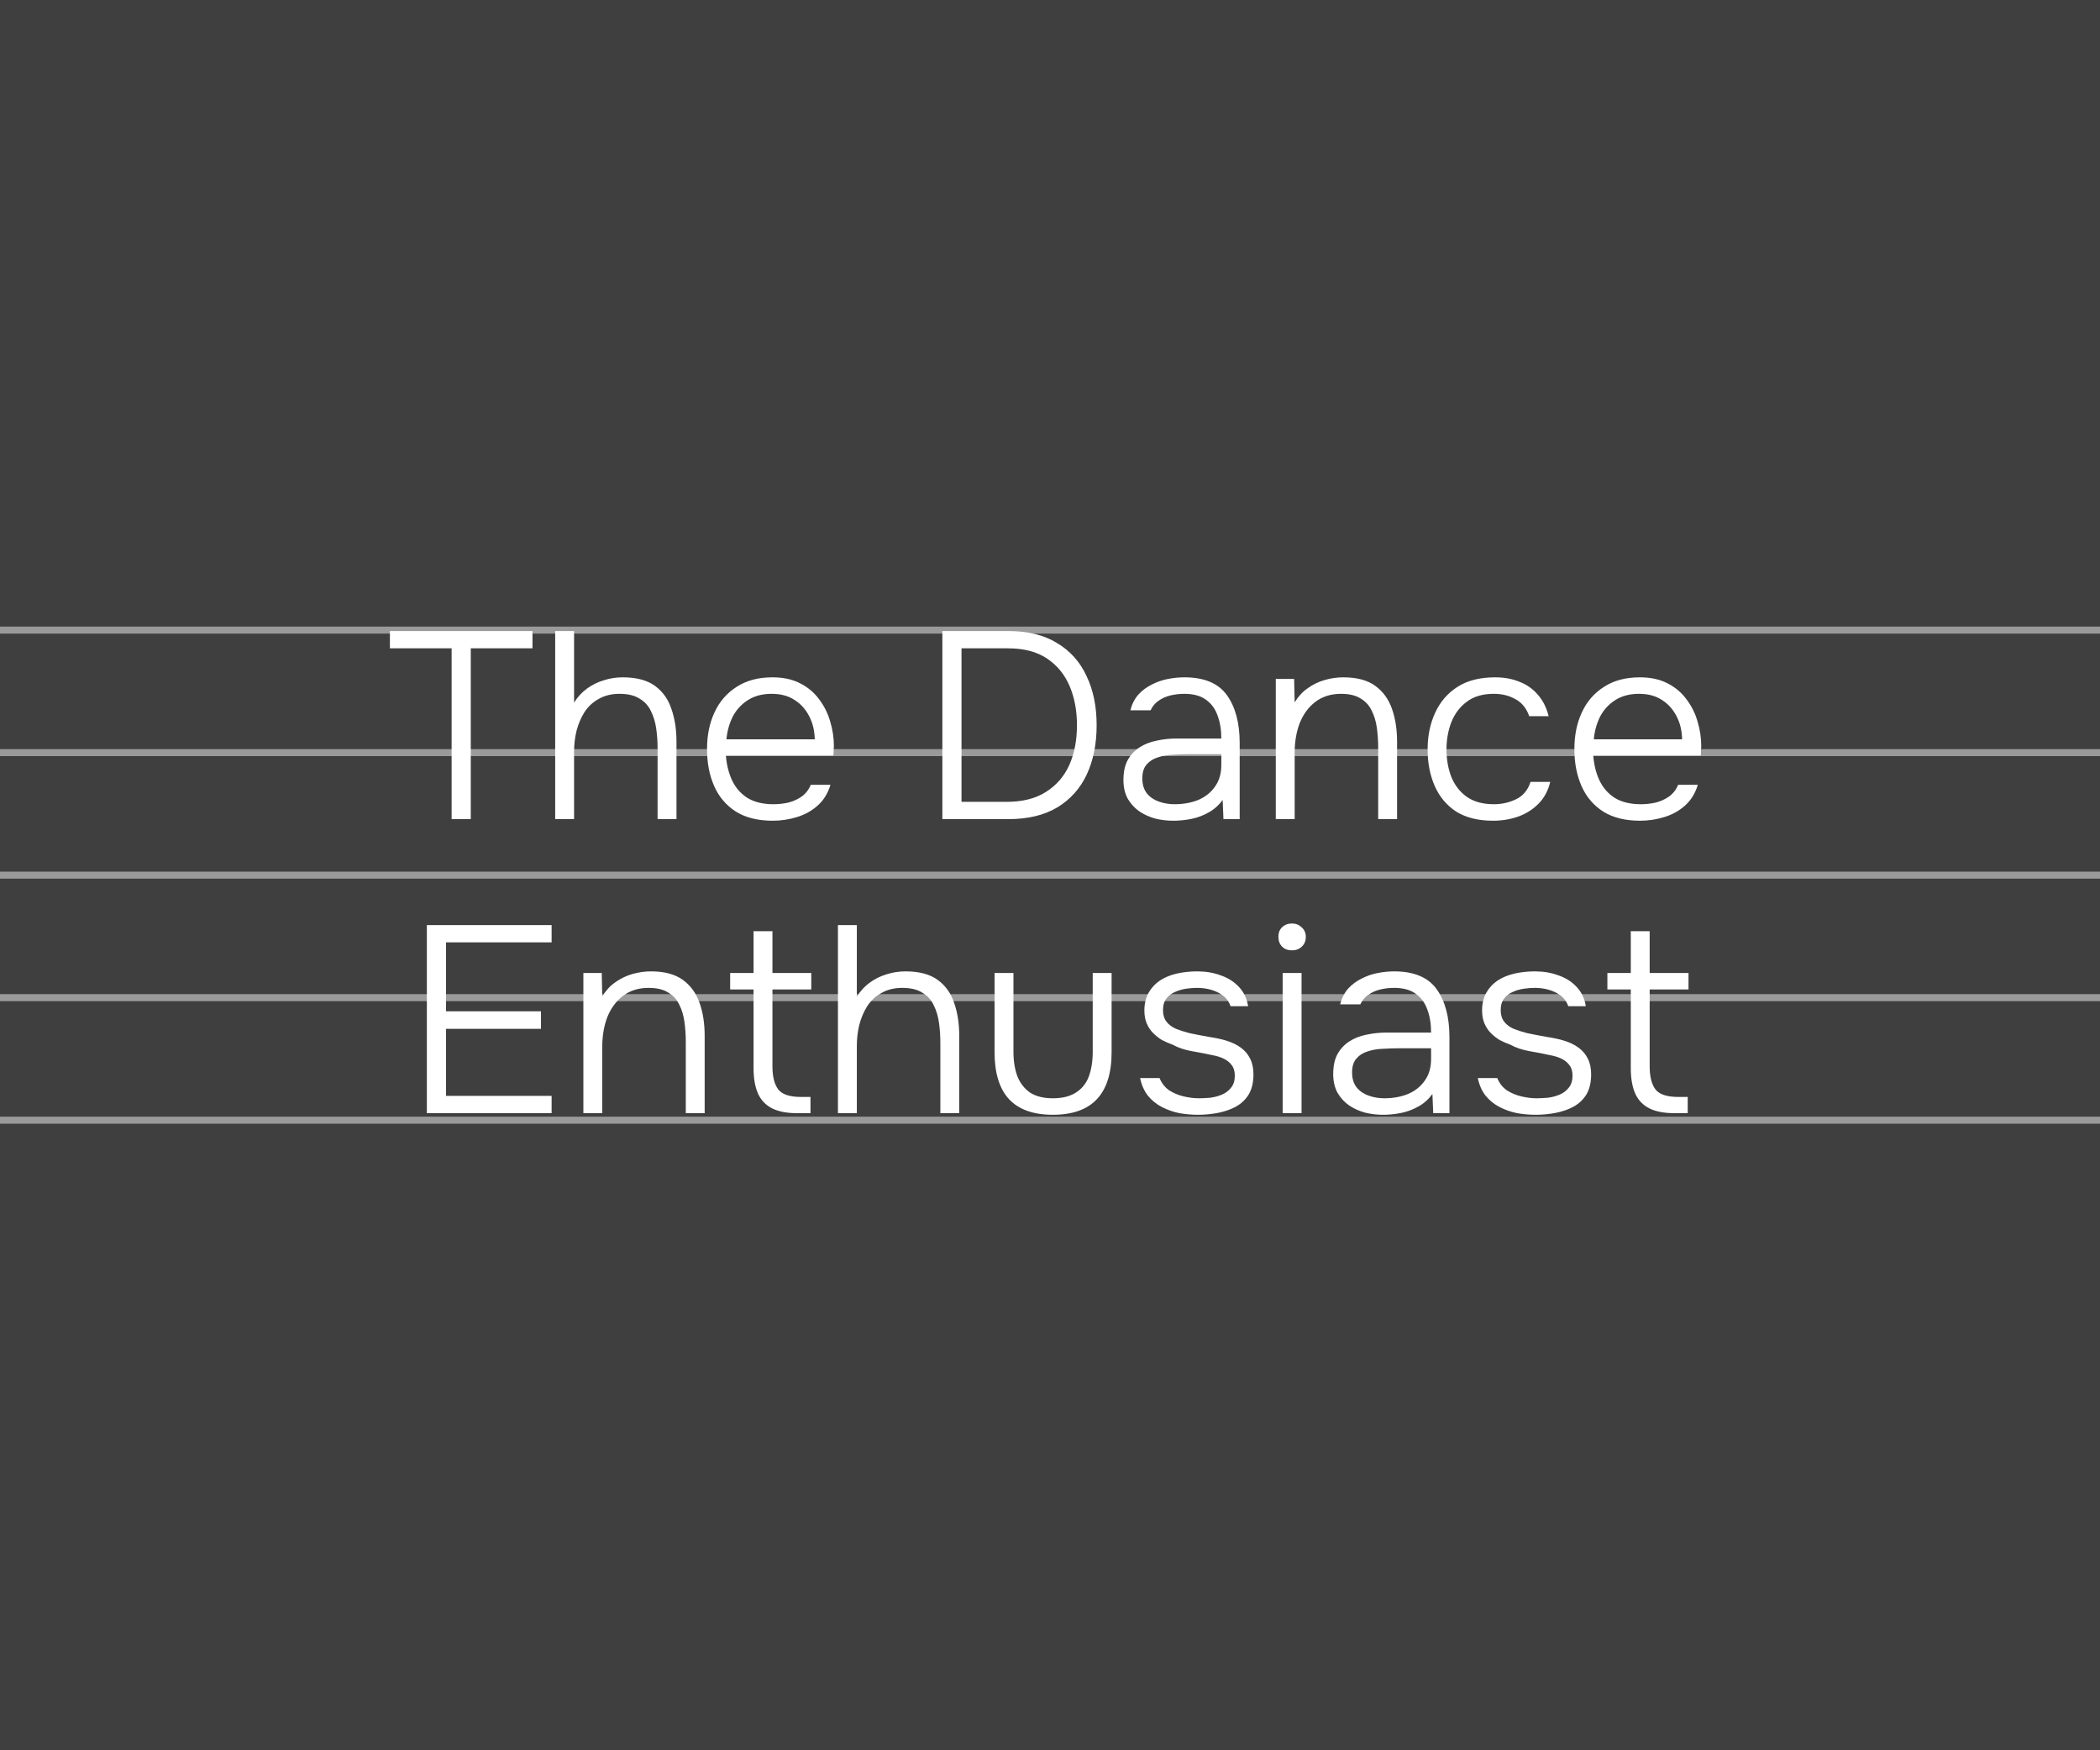 <?xml version="1.0" encoding="UTF-8"?> <svg xmlns="http://www.w3.org/2000/svg" width="300" height="250" viewBox="0 0 300 250" fill="none"><rect width="300" height="250" fill="#3F3F3F"></rect><g opacity="0.5"><path d="M0 90H300" stroke="#F6F6F6"></path><path d="M0 107.5H300" stroke="#F6F6F6"></path><path d="M0 125H300" stroke="#F6F6F6"></path><path d="M0 142.5H300" stroke="#F6F6F6"></path><path d="M0 160H300" stroke="#F6F6F6"></path></g><path d="M64.517 117V92.604H55.701V90.134H76.069V92.604H67.253V117H64.517ZM79.312 117V90.134H82.01V100.356C82.517 99.545 83.138 98.874 83.872 98.342C84.607 97.81 85.405 97.417 86.266 97.164C87.128 96.885 88.027 96.746 88.964 96.746C90.915 96.746 92.448 97.151 93.562 97.962C94.677 98.773 95.462 99.875 95.918 101.268C96.4 102.636 96.64 104.194 96.64 105.942V117H93.942V106.93C93.942 105.967 93.879 105.03 93.752 104.118C93.626 103.181 93.372 102.332 92.992 101.572C92.638 100.812 92.093 100.217 91.358 99.786C90.649 99.33 89.699 99.102 88.508 99.102C87.368 99.102 86.38 99.343 85.544 99.824C84.708 100.28 84.024 100.913 83.492 101.724C82.986 102.535 82.606 103.434 82.352 104.422C82.124 105.385 82.01 106.373 82.01 107.386V117H79.312ZM110.39 117.228C108.287 117.228 106.539 116.797 105.146 115.936C103.752 115.049 102.714 113.833 102.03 112.288C101.346 110.743 101.004 108.982 101.004 107.006C101.004 105.03 101.358 103.282 102.068 101.762C102.777 100.217 103.828 99.001 105.222 98.114C106.615 97.202 108.325 96.746 110.352 96.746C111.872 96.746 113.176 97.025 114.266 97.582C115.38 98.139 116.292 98.899 117.002 99.862C117.736 100.825 118.268 101.889 118.598 103.054C118.952 104.219 119.13 105.41 119.13 106.626C119.104 106.854 119.092 107.082 119.092 107.31C119.092 107.513 119.079 107.715 119.054 107.918H103.702C103.803 109.261 104.107 110.464 104.614 111.528C105.12 112.567 105.855 113.39 106.818 113.998C107.806 114.581 109.034 114.872 110.504 114.872C111.188 114.872 111.884 114.796 112.594 114.644C113.303 114.467 113.949 114.175 114.532 113.77C115.114 113.339 115.545 112.782 115.824 112.098H118.636C118.281 113.289 117.686 114.264 116.85 115.024C116.014 115.784 115.026 116.341 113.886 116.696C112.746 117.051 111.58 117.228 110.39 117.228ZM103.778 105.6H116.394C116.368 104.359 116.102 103.257 115.596 102.294C115.089 101.306 114.392 100.533 113.506 99.976C112.619 99.393 111.53 99.102 110.238 99.102C108.895 99.102 107.755 99.406 106.818 100.014C105.88 100.622 105.158 101.42 104.652 102.408C104.17 103.396 103.879 104.46 103.778 105.6ZM134.623 117V90.134H144.047C146.834 90.134 149.152 90.704 151.001 91.844C152.876 92.959 154.282 94.529 155.219 96.556C156.182 98.557 156.663 100.901 156.663 103.586C156.663 106.246 156.195 108.589 155.257 110.616C154.32 112.617 152.914 114.188 151.039 115.328C149.165 116.443 146.834 117 144.047 117H134.623ZM137.359 114.53H143.819C146.074 114.53 147.936 114.061 149.405 113.124C150.9 112.187 152.015 110.907 152.749 109.286C153.484 107.639 153.851 105.739 153.851 103.586C153.851 101.483 153.497 99.609 152.787 97.962C152.078 96.315 151.001 95.011 149.557 94.048C148.113 93.085 146.264 92.604 144.009 92.604H137.359V114.53ZM167.597 117.228C166.735 117.228 165.887 117.127 165.051 116.924C164.215 116.696 163.455 116.354 162.771 115.898C162.087 115.417 161.529 114.809 161.099 114.074C160.693 113.314 160.491 112.427 160.491 111.414C160.491 110.274 160.693 109.324 161.099 108.564C161.529 107.804 162.099 107.196 162.809 106.74C163.518 106.284 164.329 105.967 165.241 105.79C166.153 105.587 167.115 105.486 168.129 105.486H174.475C174.475 104.245 174.297 103.155 173.943 102.218C173.613 101.255 173.056 100.495 172.271 99.938C171.511 99.381 170.485 99.102 169.193 99.102C168.509 99.102 167.85 99.178 167.217 99.33C166.583 99.482 166.013 99.735 165.507 100.09C165.025 100.419 164.645 100.875 164.367 101.458H161.479C161.707 100.571 162.087 99.824 162.619 99.216C163.176 98.608 163.822 98.127 164.557 97.772C165.291 97.392 166.064 97.126 166.875 96.974C167.685 96.822 168.458 96.746 169.193 96.746C172.03 96.746 174.057 97.595 175.273 99.292C176.489 100.989 177.097 103.269 177.097 106.132V117H174.779L174.665 114.264C174.107 115.024 173.436 115.619 172.651 116.05C171.891 116.481 171.08 116.785 170.219 116.962C169.357 117.139 168.483 117.228 167.597 117.228ZM167.787 114.872C169.028 114.872 170.155 114.669 171.169 114.264C172.182 113.833 172.98 113.2 173.563 112.364C174.171 111.528 174.475 110.489 174.475 109.248V107.728H169.991C169.205 107.728 168.407 107.753 167.597 107.804C166.786 107.829 166.051 107.956 165.393 108.184C164.734 108.387 164.202 108.729 163.797 109.21C163.391 109.666 163.189 110.325 163.189 111.186C163.189 112.047 163.404 112.757 163.835 113.314C164.265 113.846 164.835 114.239 165.545 114.492C166.254 114.745 167.001 114.872 167.787 114.872ZM182.254 117V96.974H184.876L184.952 100.318C185.459 99.482 186.079 98.811 186.814 98.304C187.549 97.772 188.359 97.379 189.246 97.126C190.133 96.873 191.019 96.746 191.906 96.746C193.831 96.746 195.351 97.151 196.466 97.962C197.581 98.773 198.379 99.875 198.86 101.268C199.341 102.636 199.582 104.194 199.582 105.942V117H196.884V106.816C196.884 105.828 196.821 104.878 196.694 103.966C196.567 103.029 196.314 102.193 195.934 101.458C195.579 100.723 195.047 100.153 194.338 99.748C193.654 99.317 192.729 99.102 191.564 99.102C190.145 99.102 188.929 99.482 187.916 100.242C186.928 101.002 186.181 102.015 185.674 103.282C185.193 104.549 184.952 105.955 184.952 107.5V117H182.254ZM213.293 117.228C211.19 117.228 209.442 116.797 208.049 115.936C206.681 115.049 205.655 113.833 204.971 112.288C204.287 110.743 203.945 108.995 203.945 107.044C203.945 105.119 204.3 103.383 205.009 101.838C205.718 100.267 206.782 99.026 208.201 98.114C209.62 97.202 211.418 96.746 213.597 96.746C214.889 96.746 216.054 96.961 217.093 97.392C218.132 97.797 219.006 98.418 219.715 99.254C220.424 100.065 220.931 101.078 221.235 102.294H218.461C218.056 101.154 217.397 100.343 216.485 99.862C215.598 99.355 214.572 99.102 213.407 99.102C211.811 99.102 210.519 99.482 209.531 100.242C208.543 100.977 207.808 101.952 207.327 103.168C206.871 104.359 206.643 105.651 206.643 107.044C206.643 108.463 206.871 109.767 207.327 110.958C207.808 112.149 208.543 113.099 209.531 113.808C210.544 114.517 211.836 114.872 213.407 114.872C214.547 114.872 215.611 114.631 216.599 114.15C217.587 113.669 218.271 112.845 218.651 111.68H221.463C221.159 112.947 220.589 113.998 219.753 114.834C218.942 115.645 217.967 116.253 216.827 116.658C215.712 117.038 214.534 117.228 213.293 117.228ZM234.298 117.228C232.195 117.228 230.447 116.797 229.054 115.936C227.66 115.049 226.622 113.833 225.938 112.288C225.254 110.743 224.912 108.982 224.912 107.006C224.912 105.03 225.266 103.282 225.976 101.762C226.685 100.217 227.736 99.001 229.13 98.114C230.523 97.202 232.233 96.746 234.26 96.746C235.78 96.746 237.084 97.025 238.174 97.582C239.288 98.139 240.2 98.899 240.91 99.862C241.644 100.825 242.176 101.889 242.506 103.054C242.86 104.219 243.038 105.41 243.038 106.626C243.012 106.854 243 107.082 243 107.31C243 107.513 242.987 107.715 242.962 107.918H227.61C227.711 109.261 228.015 110.464 228.522 111.528C229.028 112.567 229.763 113.39 230.726 113.998C231.714 114.581 232.942 114.872 234.412 114.872C235.096 114.872 235.792 114.796 236.502 114.644C237.211 114.467 237.857 114.175 238.44 113.77C239.022 113.339 239.453 112.782 239.732 112.098H242.544C242.189 113.289 241.594 114.264 240.758 115.024C239.922 115.784 238.934 116.341 237.794 116.696C236.654 117.051 235.488 117.228 234.298 117.228ZM227.686 105.6H240.302C240.276 104.359 240.01 103.257 239.504 102.294C238.997 101.306 238.3 100.533 237.414 99.976C236.527 99.393 235.438 99.102 234.146 99.102C232.803 99.102 231.663 99.406 230.726 100.014C229.788 100.622 229.066 101.42 228.56 102.408C228.078 103.396 227.787 104.46 227.686 105.6ZM60.98 159V132.134H78.802V134.604H63.716V144.446H77.282V146.954H63.716V156.53H78.802V159H60.98ZM83.339 159V138.974H85.961L86.037 142.318C86.543 141.482 87.164 140.811 87.899 140.304C88.633 139.772 89.444 139.379 90.331 139.126C91.218 138.873 92.104 138.746 92.991 138.746C94.916 138.746 96.436 139.151 97.551 139.962C98.665 140.773 99.463 141.875 99.945 143.268C100.426 144.636 100.667 146.194 100.667 147.942V159H97.969V148.816C97.969 147.828 97.906 146.878 97.779 145.966C97.652 145.029 97.399 144.193 97.019 143.458C96.664 142.723 96.132 142.153 95.423 141.748C94.739 141.317 93.814 141.102 92.649 141.102C91.23 141.102 90.014 141.482 89.001 142.242C88.013 143.002 87.266 144.015 86.759 145.282C86.278 146.549 86.037 147.955 86.037 149.5V159H83.339ZM113.884 159C112.415 159 111.224 158.772 110.312 158.316C109.4 157.86 108.729 157.163 108.298 156.226C107.867 155.263 107.652 154.047 107.652 152.578V141.33H104.308V138.974H107.652V133.008H110.35V138.974H115.898V141.33H110.35V152.312C110.35 153.781 110.629 154.883 111.186 155.618C111.743 156.327 112.833 156.682 114.454 156.682H115.784V159H113.884ZM119.706 159V132.134H122.404V142.356C122.911 141.545 123.531 140.874 124.266 140.342C125.001 139.81 125.799 139.417 126.66 139.164C127.521 138.885 128.421 138.746 129.358 138.746C131.309 138.746 132.841 139.151 133.956 139.962C135.071 140.773 135.856 141.875 136.312 143.268C136.793 144.636 137.034 146.194 137.034 147.942V159H134.336V148.93C134.336 147.967 134.273 147.03 134.146 146.118C134.019 145.181 133.766 144.332 133.386 143.572C133.031 142.812 132.487 142.217 131.752 141.786C131.043 141.33 130.093 141.102 128.902 141.102C127.762 141.102 126.774 141.343 125.938 141.824C125.102 142.28 124.418 142.913 123.886 143.724C123.379 144.535 122.999 145.434 122.746 146.422C122.518 147.385 122.404 148.373 122.404 149.386V159H119.706ZM150.403 159.228C147.616 159.228 145.526 158.481 144.133 156.986C142.765 155.491 142.081 153.262 142.081 150.298V138.974H144.779V150.222C144.779 151.565 144.969 152.743 145.349 153.756C145.754 154.744 146.362 155.517 147.173 156.074C148.009 156.606 149.086 156.872 150.403 156.872C151.746 156.872 152.835 156.606 153.671 156.074C154.532 155.542 155.153 154.782 155.533 153.794C155.913 152.781 156.103 151.59 156.103 150.222V138.974H158.801V150.298C158.801 153.262 158.104 155.491 156.711 156.986C155.318 158.481 153.215 159.228 150.403 159.228ZM171.159 159.228C170.273 159.228 169.386 159.152 168.499 159C167.613 158.823 166.777 158.531 165.991 158.126C165.206 157.721 164.535 157.176 163.977 156.492C163.445 155.808 163.078 154.972 162.875 153.984H165.649C165.953 154.719 166.409 155.301 167.017 155.732C167.651 156.137 168.347 156.429 169.107 156.606C169.867 156.783 170.589 156.872 171.273 156.872C171.755 156.872 172.287 156.847 172.869 156.796C173.477 156.72 174.047 156.568 174.579 156.34C175.111 156.112 175.542 155.783 175.871 155.352C176.226 154.921 176.403 154.351 176.403 153.642C176.403 153.009 176.251 152.502 175.947 152.122C175.669 151.742 175.289 151.438 174.807 151.21C174.326 150.982 173.794 150.817 173.211 150.716C172.299 150.513 171.324 150.323 170.285 150.146C169.247 149.969 168.309 149.652 167.473 149.196C166.967 149.019 166.473 148.803 165.991 148.55C165.535 148.271 165.117 147.942 164.737 147.562C164.357 147.182 164.053 146.726 163.825 146.194C163.597 145.662 163.483 145.041 163.483 144.332C163.483 143.344 163.686 142.495 164.091 141.786C164.497 141.077 165.041 140.494 165.725 140.038C166.435 139.582 167.245 139.253 168.157 139.05C169.069 138.847 170.032 138.746 171.045 138.746C172.261 138.746 173.376 138.936 174.389 139.316C175.428 139.671 176.289 140.215 176.973 140.95C177.683 141.685 178.126 142.609 178.303 143.724H175.795C175.517 142.888 174.934 142.242 174.047 141.786C173.161 141.33 172.135 141.102 170.969 141.102C170.539 141.102 170.045 141.14 169.487 141.216C168.93 141.292 168.398 141.444 167.891 141.672C167.385 141.875 166.967 142.191 166.637 142.622C166.308 143.027 166.143 143.585 166.143 144.294C166.143 144.953 166.308 145.497 166.637 145.928C166.967 146.359 167.423 146.701 168.005 146.954C168.588 147.182 169.221 147.385 169.905 147.562C170.741 147.739 171.653 147.917 172.641 148.094C173.655 148.246 174.491 148.423 175.149 148.626C175.985 148.879 176.695 149.221 177.277 149.652C177.86 150.083 178.303 150.615 178.607 151.248C178.911 151.856 179.063 152.591 179.063 153.452C179.063 154.617 178.835 155.58 178.379 156.34C177.923 157.075 177.303 157.657 176.517 158.088C175.757 158.493 174.909 158.785 173.971 158.962C173.034 159.139 172.097 159.228 171.159 159.228ZM183.237 159V138.974H185.935V159H183.237ZM184.567 135.744C183.985 135.744 183.516 135.567 183.161 135.212C182.807 134.857 182.629 134.389 182.629 133.806C182.629 133.223 182.807 132.767 183.161 132.438C183.541 132.083 184.01 131.906 184.567 131.906C185.099 131.906 185.555 132.083 185.935 132.438C186.341 132.793 186.543 133.249 186.543 133.806C186.543 134.389 186.353 134.857 185.973 135.212C185.593 135.567 185.125 135.744 184.567 135.744ZM197.563 159.228C196.701 159.228 195.853 159.127 195.017 158.924C194.181 158.696 193.421 158.354 192.737 157.898C192.053 157.417 191.495 156.809 191.065 156.074C190.659 155.314 190.457 154.427 190.457 153.414C190.457 152.274 190.659 151.324 191.065 150.564C191.495 149.804 192.065 149.196 192.775 148.74C193.484 148.284 194.295 147.967 195.207 147.79C196.119 147.587 197.081 147.486 198.095 147.486H204.441C204.441 146.245 204.263 145.155 203.909 144.218C203.579 143.255 203.022 142.495 202.237 141.938C201.477 141.381 200.451 141.102 199.159 141.102C198.475 141.102 197.816 141.178 197.183 141.33C196.549 141.482 195.979 141.735 195.473 142.09C194.991 142.419 194.611 142.875 194.333 143.458H191.445C191.673 142.571 192.053 141.824 192.585 141.216C193.142 140.608 193.788 140.127 194.523 139.772C195.257 139.392 196.03 139.126 196.841 138.974C197.651 138.822 198.424 138.746 199.159 138.746C201.996 138.746 204.023 139.595 205.239 141.292C206.455 142.989 207.063 145.269 207.063 148.132V159H204.745L204.631 156.264C204.073 157.024 203.402 157.619 202.617 158.05C201.857 158.481 201.046 158.785 200.185 158.962C199.323 159.139 198.449 159.228 197.563 159.228ZM197.753 156.872C198.994 156.872 200.121 156.669 201.135 156.264C202.148 155.833 202.946 155.2 203.529 154.364C204.137 153.528 204.441 152.489 204.441 151.248V149.728H199.957C199.171 149.728 198.373 149.753 197.563 149.804C196.752 149.829 196.017 149.956 195.359 150.184C194.7 150.387 194.168 150.729 193.763 151.21C193.357 151.666 193.155 152.325 193.155 153.186C193.155 154.047 193.37 154.757 193.801 155.314C194.231 155.846 194.801 156.239 195.511 156.492C196.22 156.745 196.967 156.872 197.753 156.872ZM219.402 159.228C218.515 159.228 217.628 159.152 216.742 159C215.855 158.823 215.019 158.531 214.234 158.126C213.448 157.721 212.777 157.176 212.22 156.492C211.688 155.808 211.32 154.972 211.118 153.984H213.892C214.196 154.719 214.652 155.301 215.26 155.732C215.893 156.137 216.59 156.429 217.35 156.606C218.11 156.783 218.832 156.872 219.516 156.872C219.997 156.872 220.529 156.847 221.112 156.796C221.72 156.72 222.29 156.568 222.822 156.34C223.354 156.112 223.784 155.783 224.114 155.352C224.468 154.921 224.646 154.351 224.646 153.642C224.646 153.009 224.494 152.502 224.19 152.122C223.911 151.742 223.531 151.438 223.05 151.21C222.568 150.982 222.036 150.817 221.454 150.716C220.542 150.513 219.566 150.323 218.528 150.146C217.489 149.969 216.552 149.652 215.716 149.196C215.209 149.019 214.715 148.803 214.234 148.55C213.778 148.271 213.36 147.942 212.98 147.562C212.6 147.182 212.296 146.726 212.068 146.194C211.84 145.662 211.726 145.041 211.726 144.332C211.726 143.344 211.928 142.495 212.334 141.786C212.739 141.077 213.284 140.494 213.968 140.038C214.677 139.582 215.488 139.253 216.4 139.05C217.312 138.847 218.274 138.746 219.288 138.746C220.504 138.746 221.618 138.936 222.632 139.316C223.67 139.671 224.532 140.215 225.216 140.95C225.925 141.685 226.368 142.609 226.546 143.724H224.038C223.759 142.888 223.176 142.242 222.29 141.786C221.403 141.33 220.377 141.102 219.212 141.102C218.781 141.102 218.287 141.14 217.73 141.216C217.172 141.292 216.64 141.444 216.134 141.672C215.627 141.875 215.209 142.191 214.88 142.622C214.55 143.027 214.386 143.585 214.386 144.294C214.386 144.953 214.55 145.497 214.88 145.928C215.209 146.359 215.665 146.701 216.248 146.954C216.83 147.182 217.464 147.385 218.148 147.562C218.984 147.739 219.896 147.917 220.884 148.094C221.897 148.246 222.733 148.423 223.392 148.626C224.228 148.879 224.937 149.221 225.52 149.652C226.102 150.083 226.546 150.615 226.85 151.248C227.154 151.856 227.306 152.591 227.306 153.452C227.306 154.617 227.078 155.58 226.622 156.34C226.166 157.075 225.545 157.657 224.76 158.088C224 158.493 223.151 158.785 222.214 158.962C221.276 159.139 220.339 159.228 219.402 159.228ZM239.202 159C237.733 159 236.542 158.772 235.63 158.316C234.718 157.86 234.047 157.163 233.616 156.226C233.186 155.263 232.97 154.047 232.97 152.578V141.33H229.626V138.974H232.97V133.008H235.668V138.974H241.216V141.33H235.668V152.312C235.668 153.781 235.947 154.883 236.504 155.618C237.062 156.327 238.151 156.682 239.772 156.682H241.102V159H239.202Z" fill="white"></path></svg> 